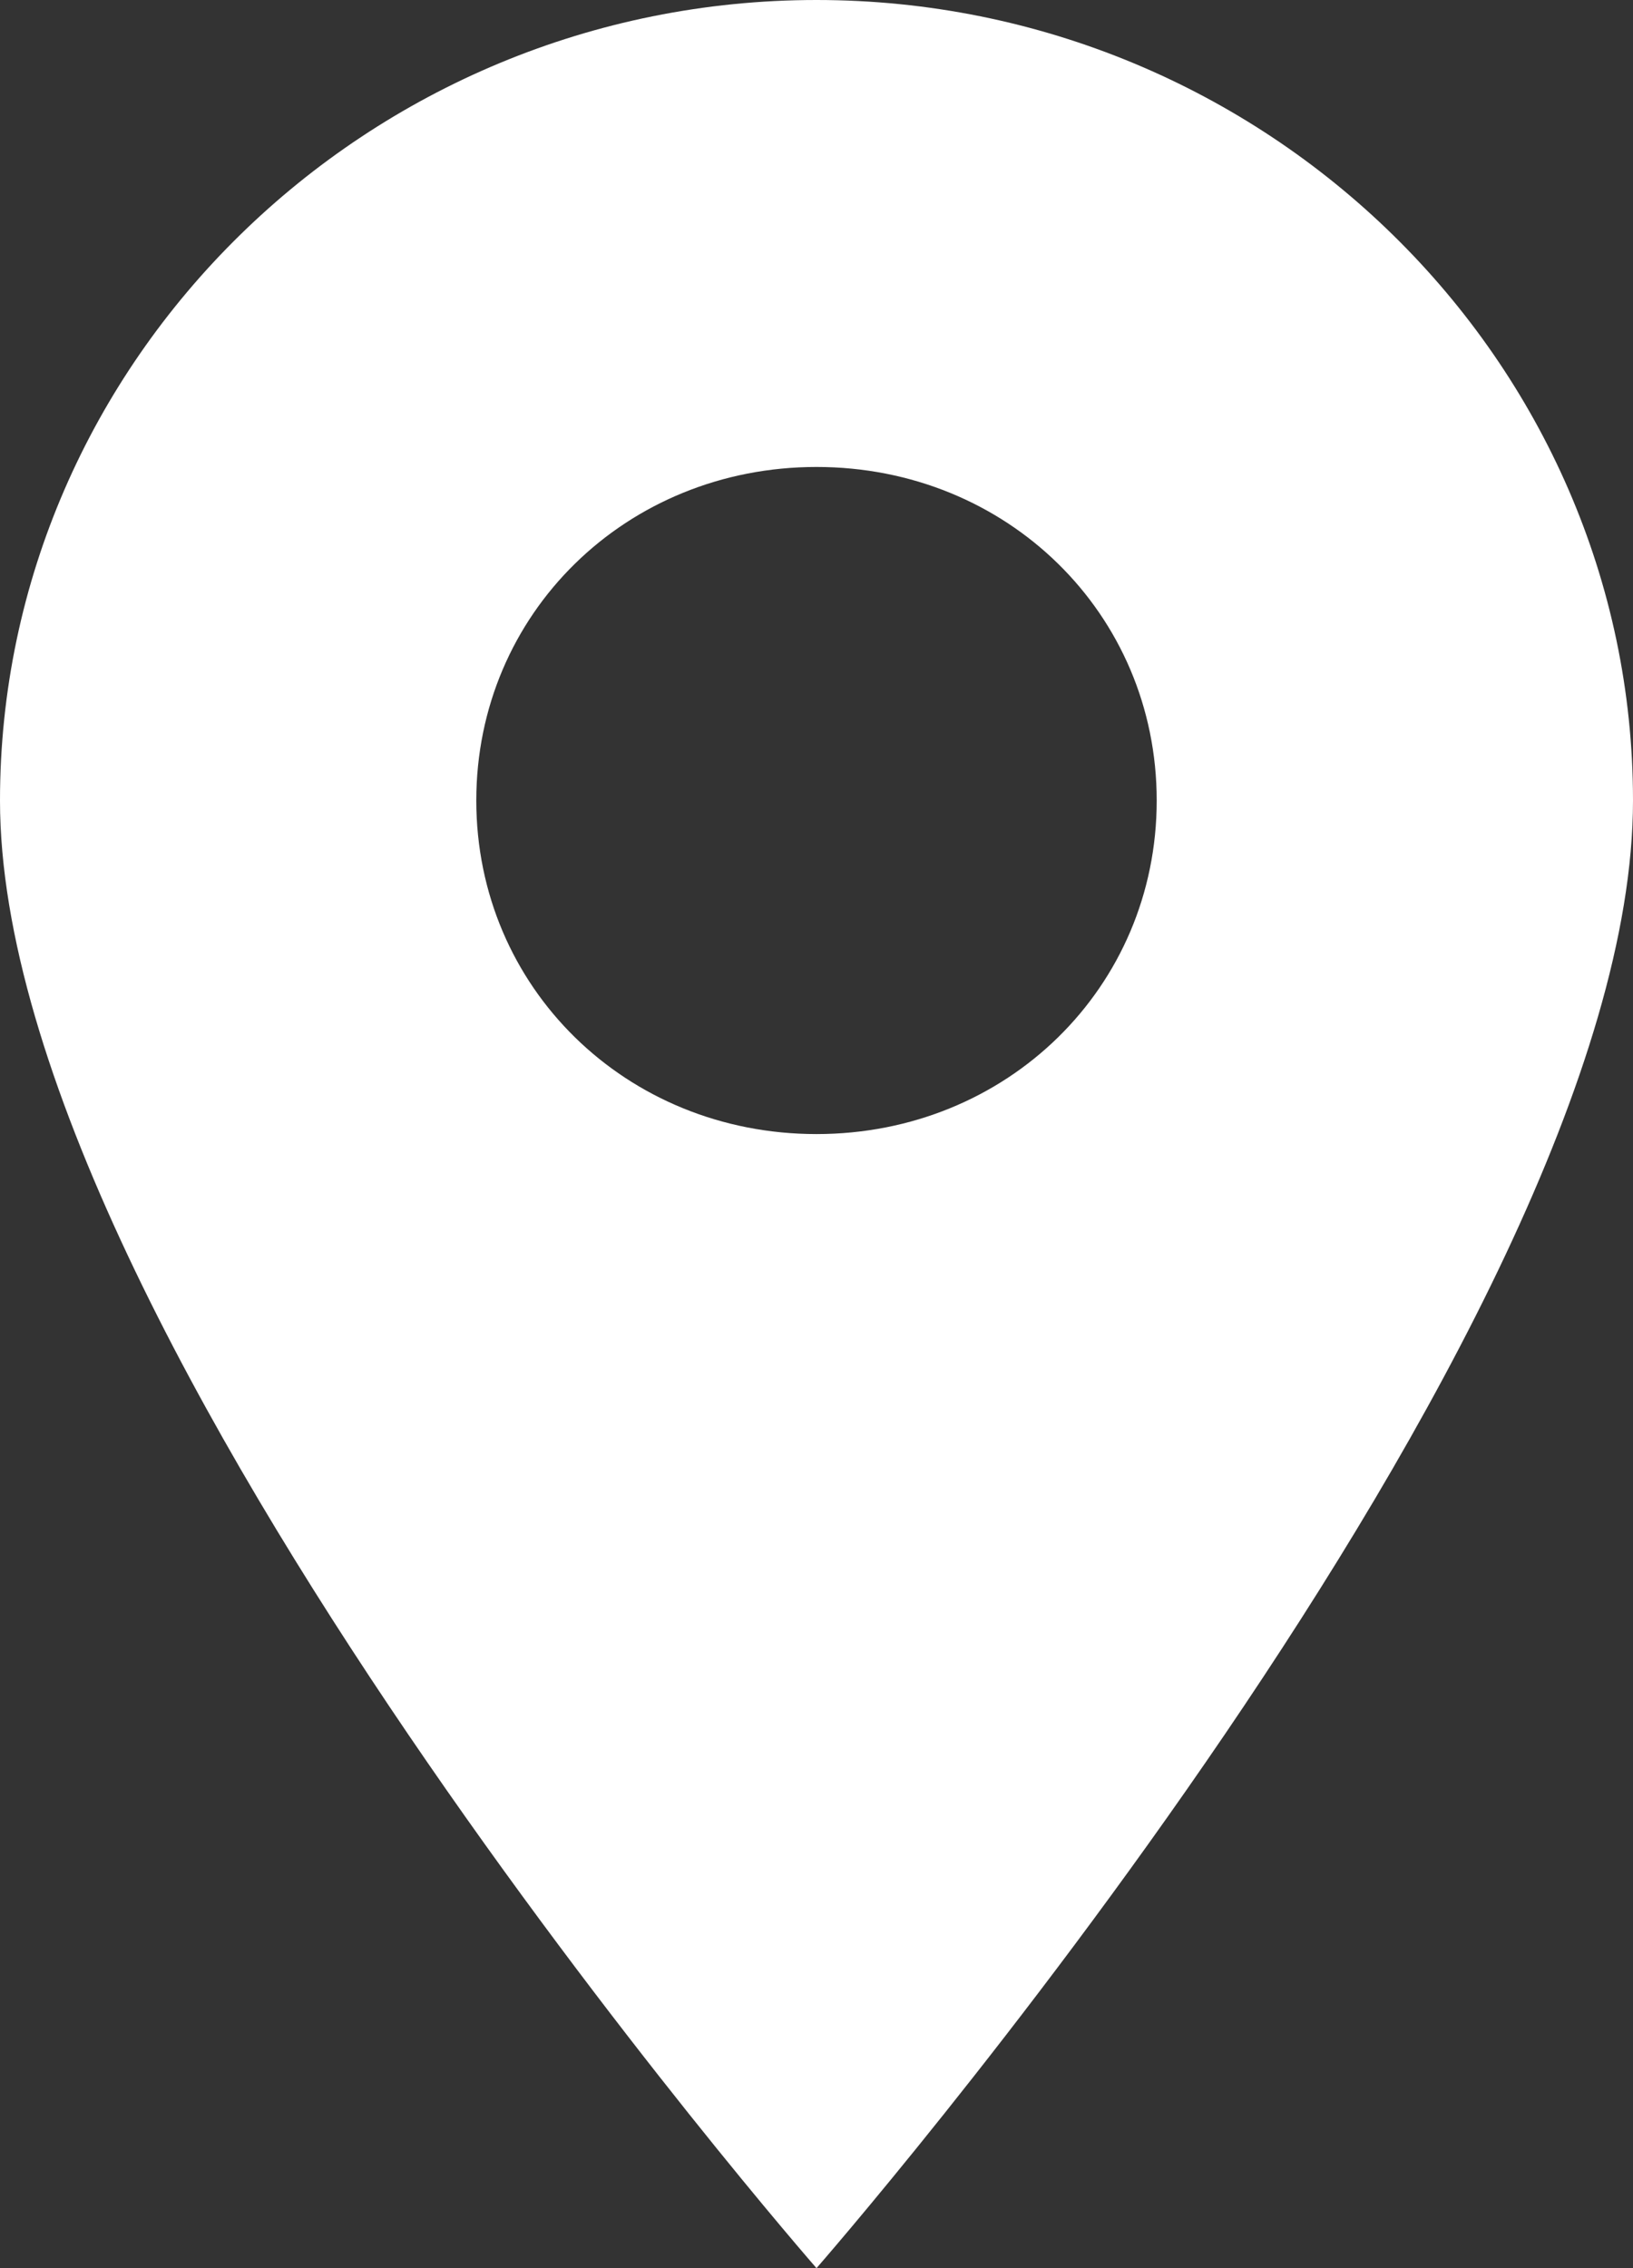 <?xml version="1.0" encoding="UTF-8"?> <svg xmlns="http://www.w3.org/2000/svg" width="72" height="100" viewBox="0 0 72 100" fill="none"><rect x="0" y="0" width="72" height="100" fill="#333333" stroke="none"/> <path d="M72 35.294C72 15.882 55.8 0 36 0C16.2 0 0 15.882 0 35.294C0 58.824 36 100 36 100C36 100 72 58.824 72 35.294ZM21 35.294C21 27.059 27.6 20.588 36 20.588C44.4 20.588 51 27.059 51 35.294C51 43.529 44.4 50 36 50C27.6 50 21 43.529 21 35.294Z" fill="white"></path> </svg> 
